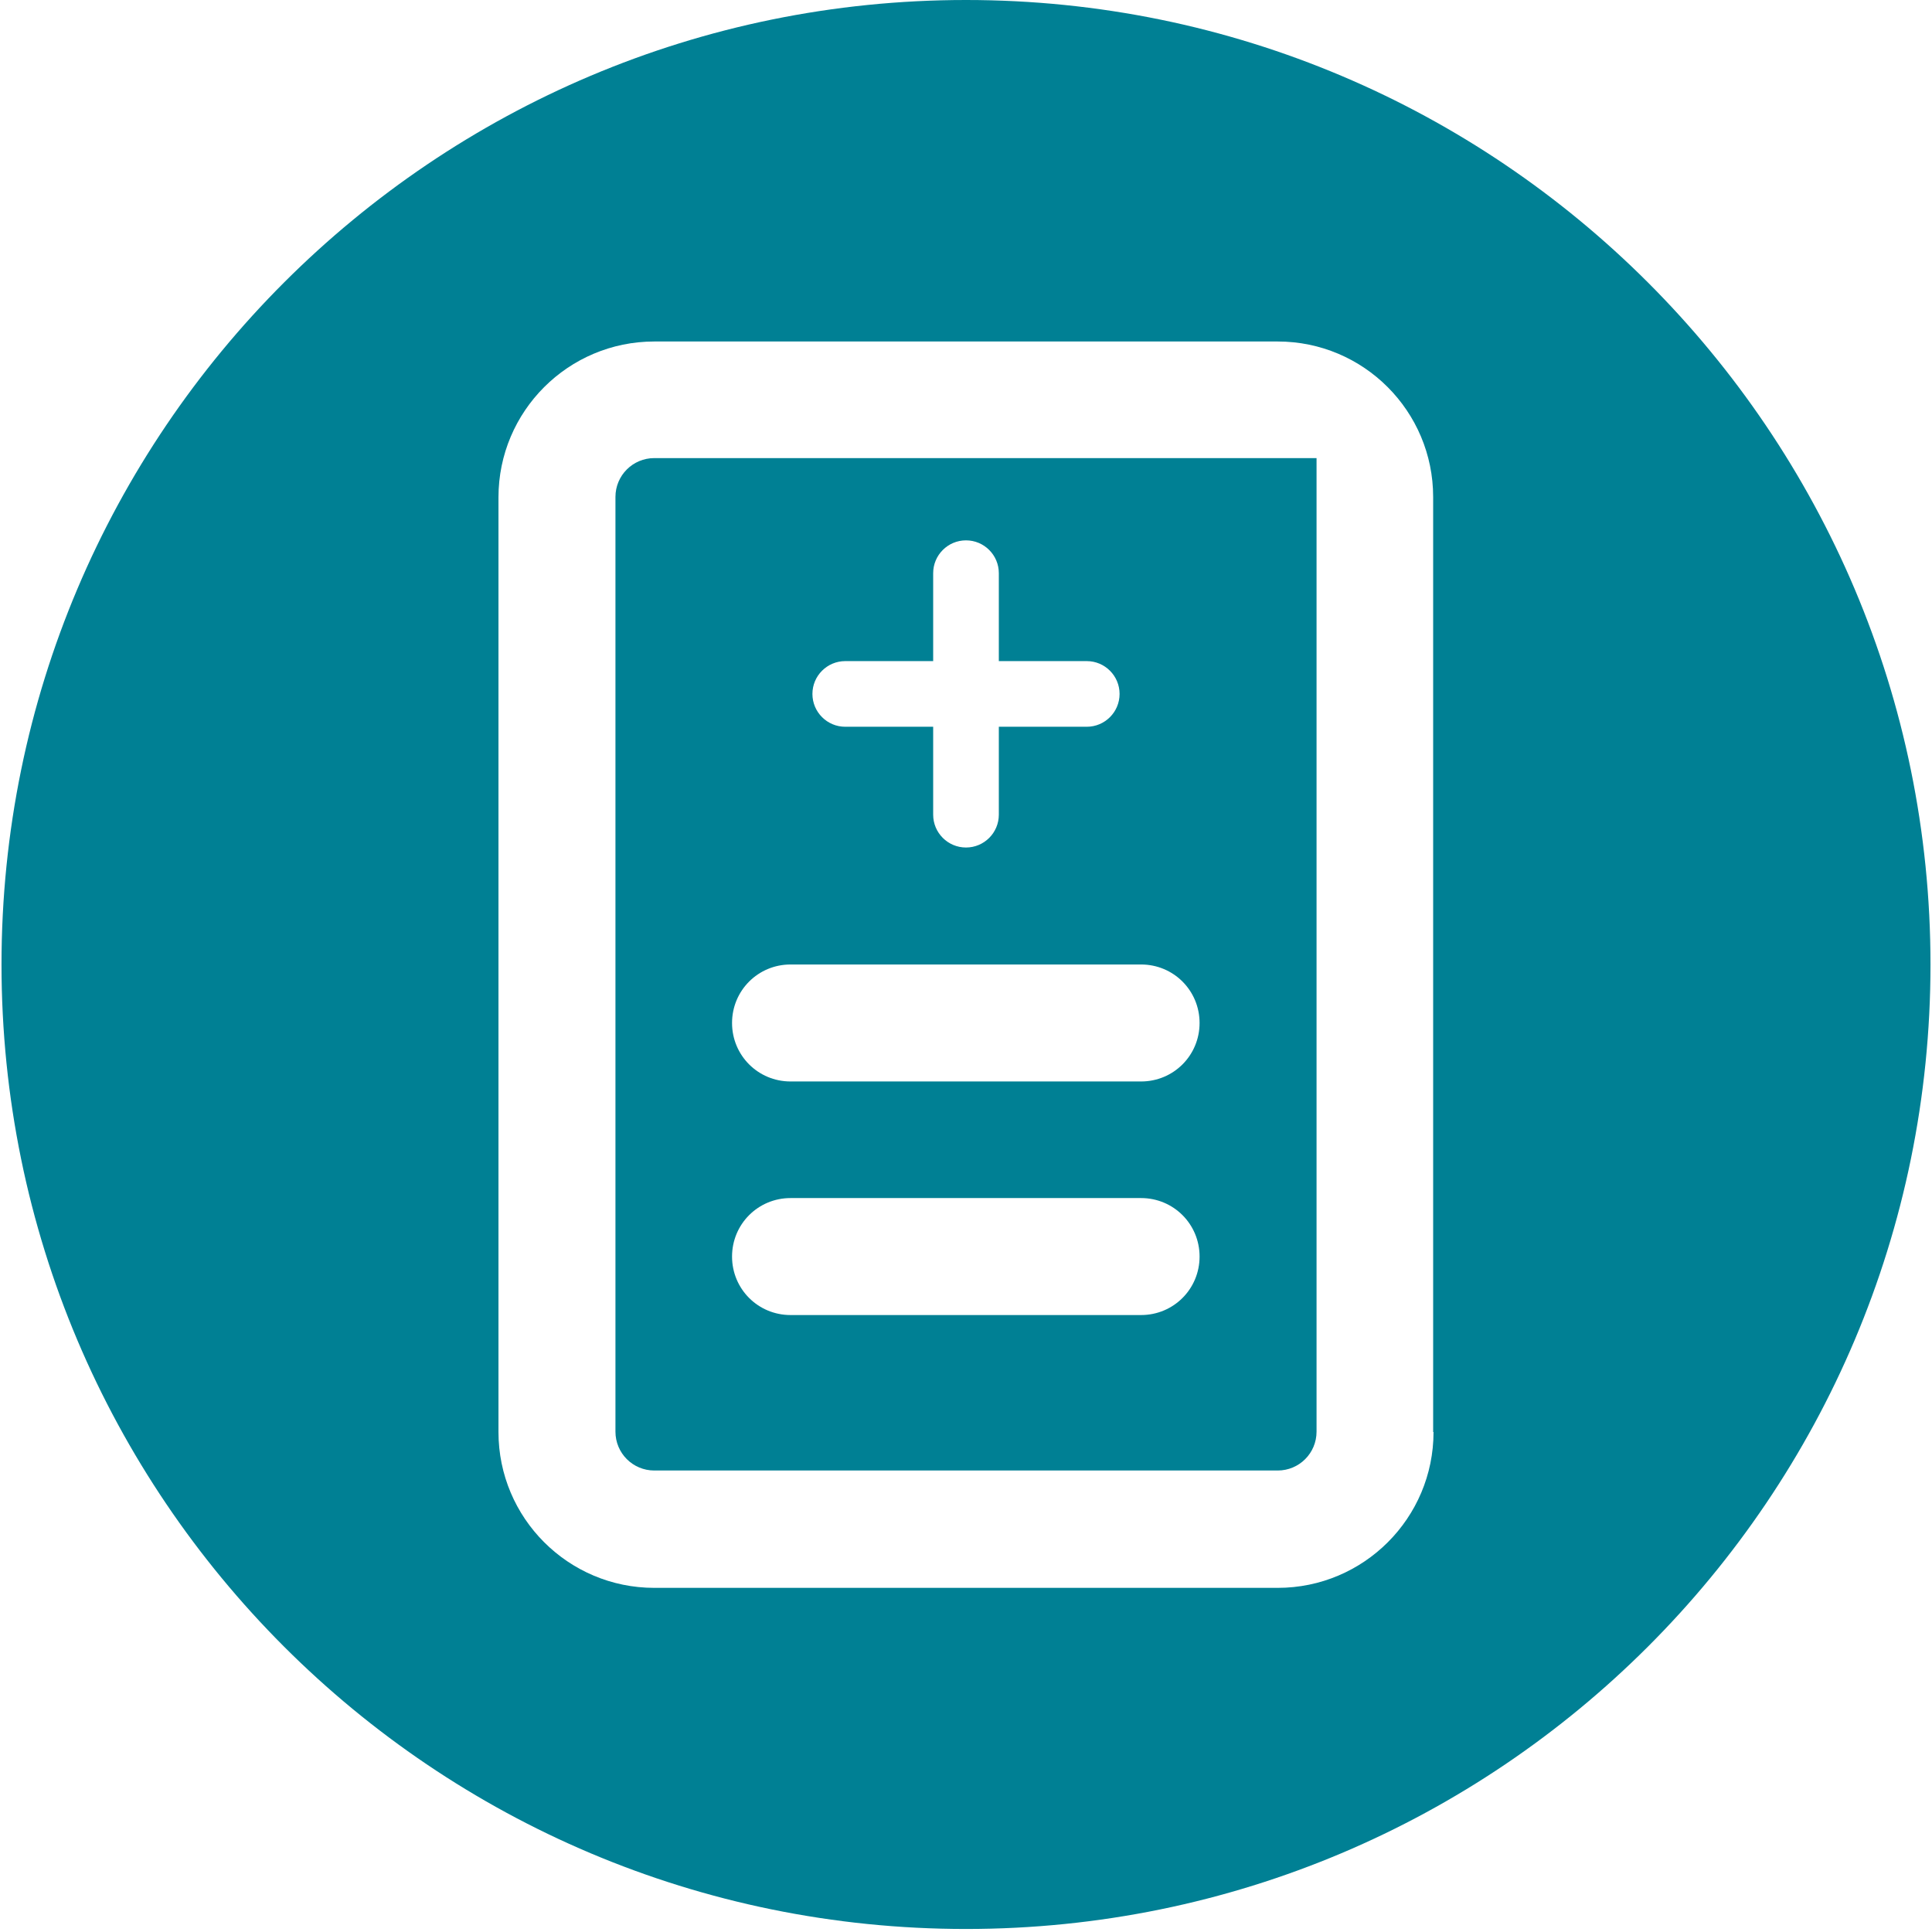 <?xml version="1.0" encoding="UTF-8"?> <svg xmlns="http://www.w3.org/2000/svg" id="Layer_1" version="1.1" viewBox="0 0 512 512"><defs><style> .st0 { fill: #008094; } </style></defs><path class="st0" d="M163.1,131.7v247.7c0,5.7,4.6,10.3,10.3,10.3h165.2c5.7,0,10.3-4.6,10.3-10.3V121.4h-175.5c-5.7,0-10.3,4.6-10.3,10.3ZM224,175.2h23.3v-23.3c0-4.8,3.9-8.7,8.7-8.7s8.7,3.9,8.7,8.7v23.3h23.3c4.8,0,8.7,3.9,8.7,8.7s-3.9,8.7-8.7,8.7h-23.3v23.3c0,4.8-3.9,8.7-8.7,8.7s-8.7-3.9-8.7-8.7v-23.3h-23.3c-4.8,0-8.7-3.9-8.7-8.7s3.9-8.7,8.7-8.7ZM209.5,255.6h92.9c8.6,0,15.5,6.9,15.5,15.5s-6.9,15.5-15.5,15.5h-92.9c-8.6,0-15.5-6.9-15.5-15.5s6.9-15.5,15.5-15.5ZM209.5,317.5h92.9c8.6,0,15.5,6.9,15.5,15.5s-6.9,15.5-15.5,15.5h-92.9c-8.6,0-15.5-6.9-15.5-15.5s6.9-15.5,15.5-15.5Z"></path><path class="st0" d="M256,0C114.9,0,.4,114.4.4,255.6s114.4,255.6,255.6,255.6,255.6-114.4,255.6-255.6S397.1,0,256,0ZM379.9,379.5c0,22.8-18.5,41.3-41.3,41.3h-165.2c-22.8,0-41.3-18.5-41.3-41.3v-247.7c0-22.8,18.5-41.3,41.3-41.3h165.2c22.8,0,41.2,18.5,41.2,41.2v247.8Z"></path></svg> 